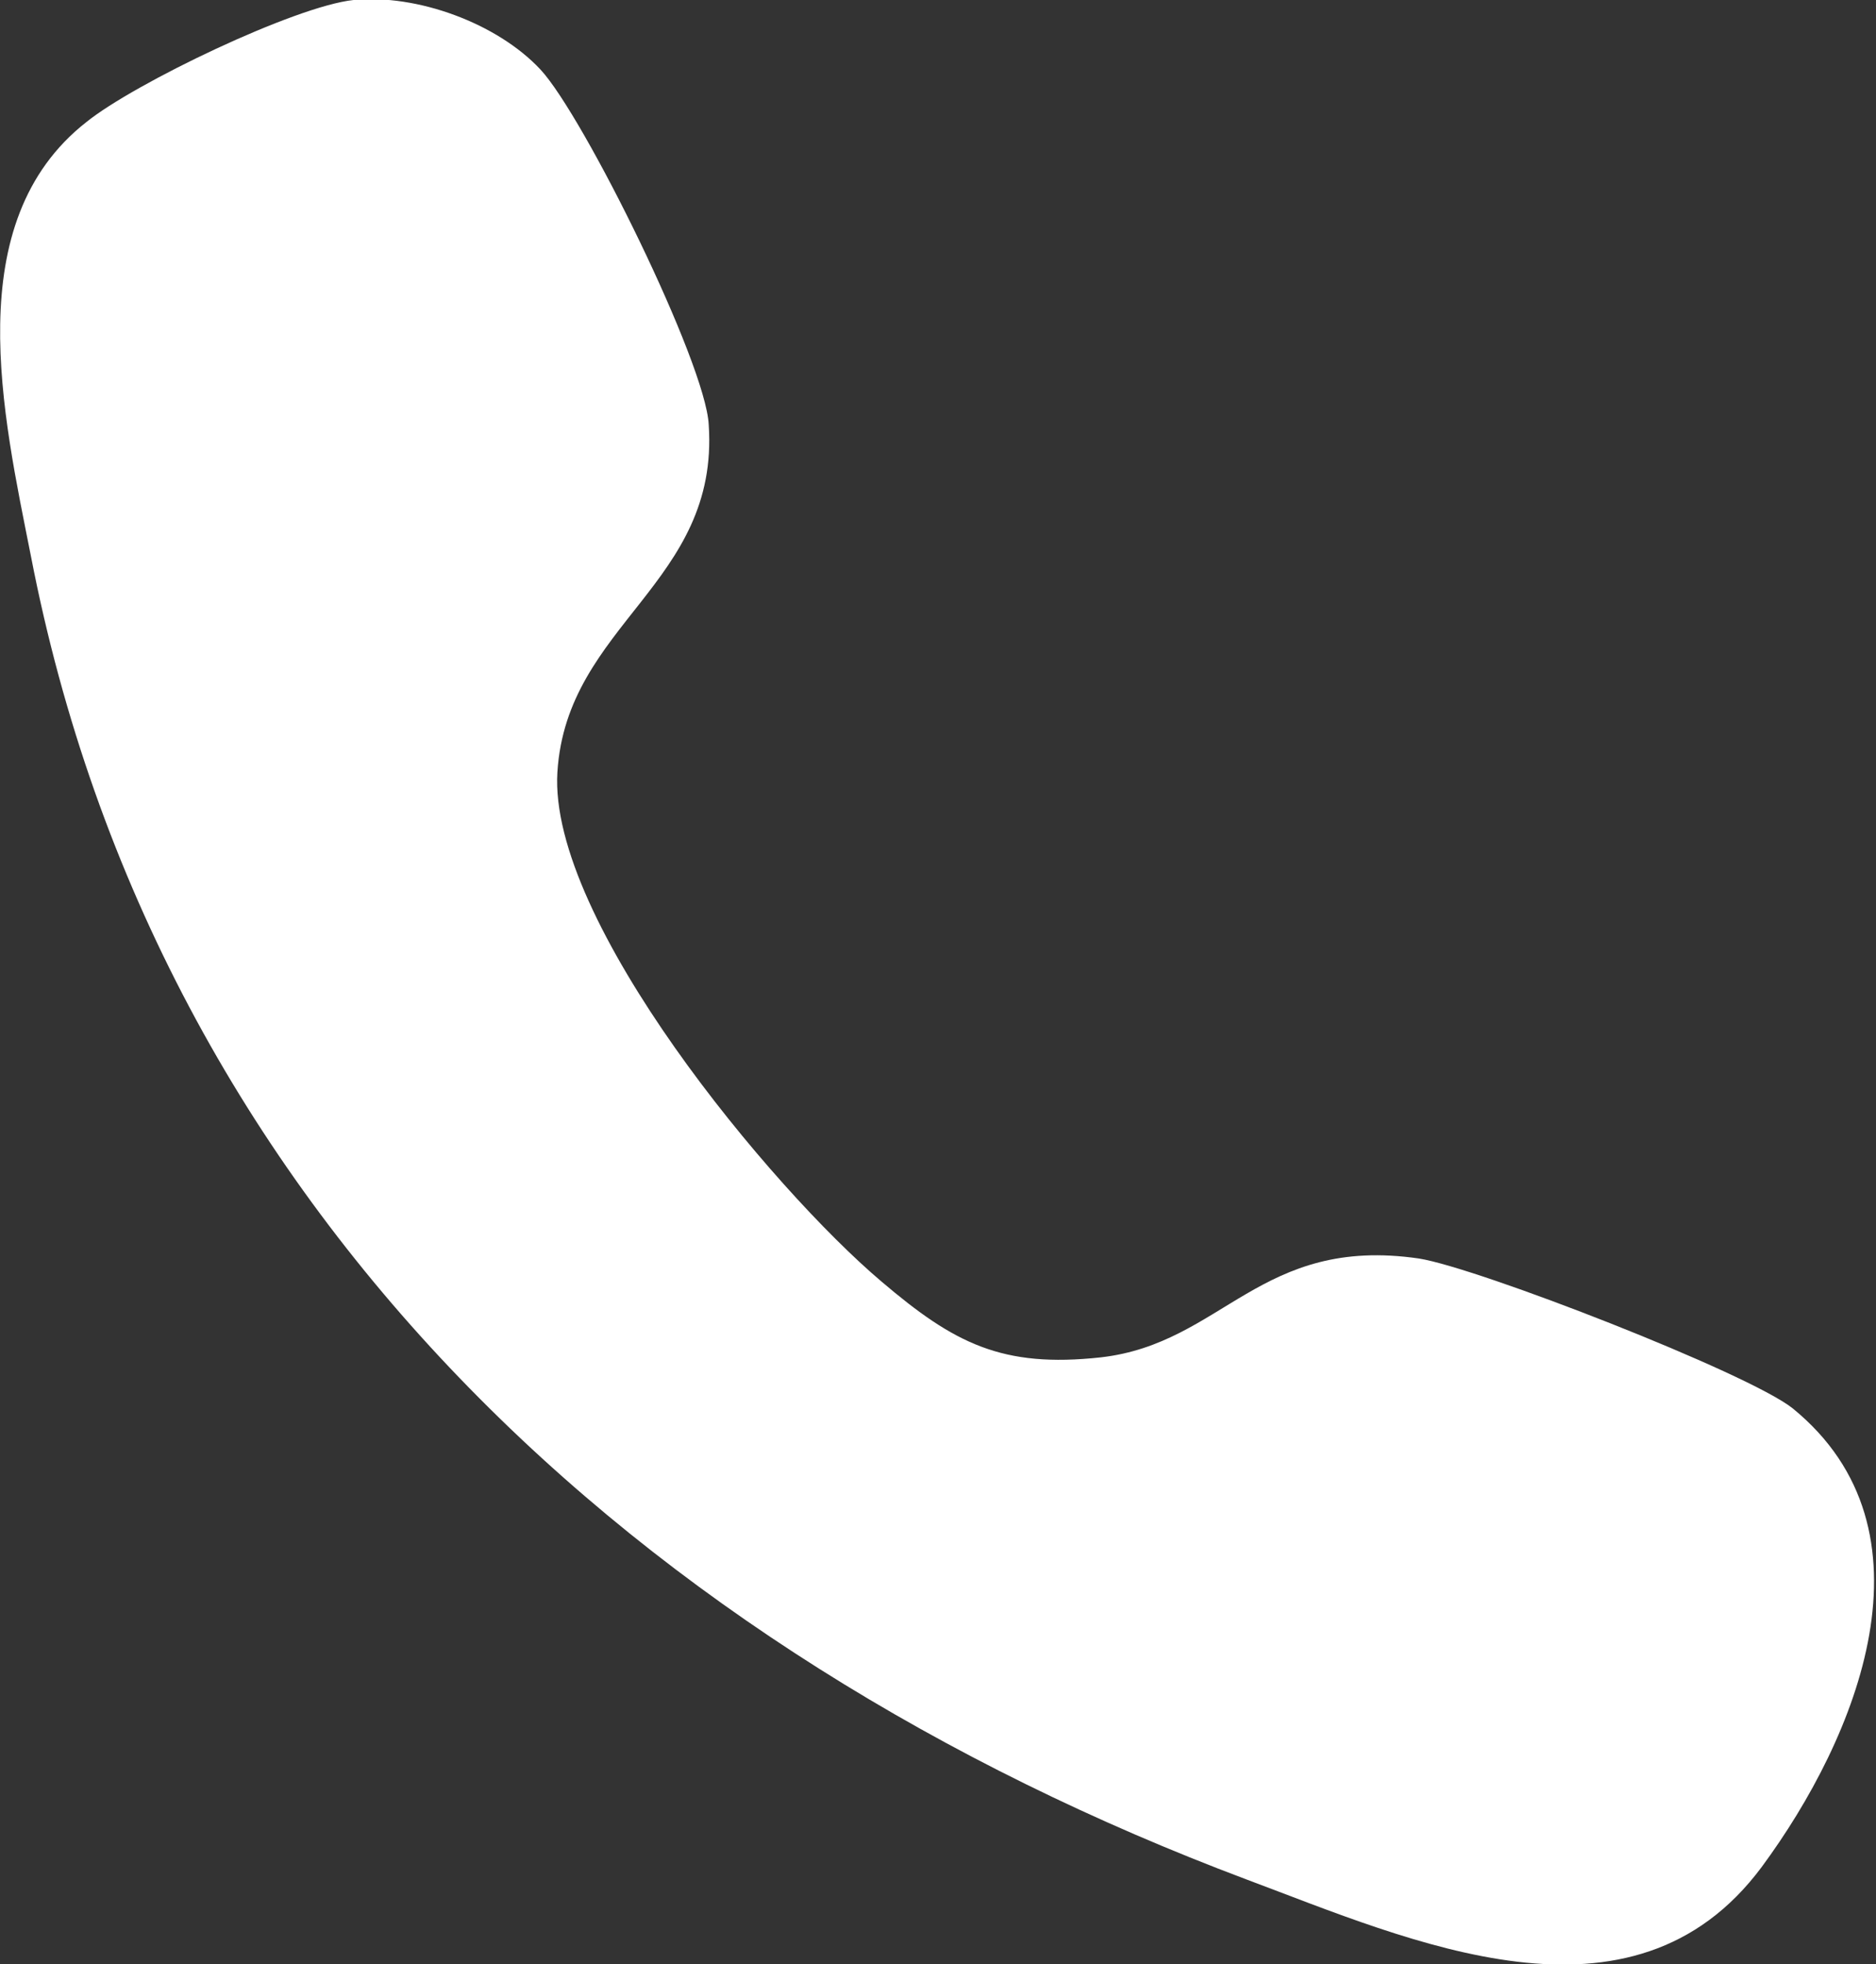 <?xml version="1.0" encoding="UTF-8"?>
<svg id="Layer_1" xmlns="http://www.w3.org/2000/svg" xmlns:serif="http://www.serif.com/" version="1.1" viewBox="0 0 12.15 12.72">
  <rect x="0" y="0" width="12.15" height="12.72" fill="#333333" stroke="none"/>
  <!-- Generator: Adobe Illustrator 29.1.0, SVG Export Plug-In . SVG Version: 2.1.0 Build 142)  -->
  <defs>
    <style>
      .st0 {
        fill: #fff;
      }
    </style>
  </defs>
  <path class="st0" d="M2.29,0c.41-.04.93.15,1.21.45s1.07,1.9,1.09,2.3c.07,1.03-.92,1.29-.98,2.25s1.39,2.7,2.1,3.3c.47.4.78.56,1.42.49.79-.09,1.03-.79,2.06-.64.38.06,2.13.74,2.42.97.97.79.42,2.13-.2,2.97-.84,1.13-2.27.48-3.34.08C4.16,10.7,1.02,7.84.2,3.6.02,2.69-.27,1.44.56.79.87.54,1.91.04,2.29,0Z"/>
</svg>